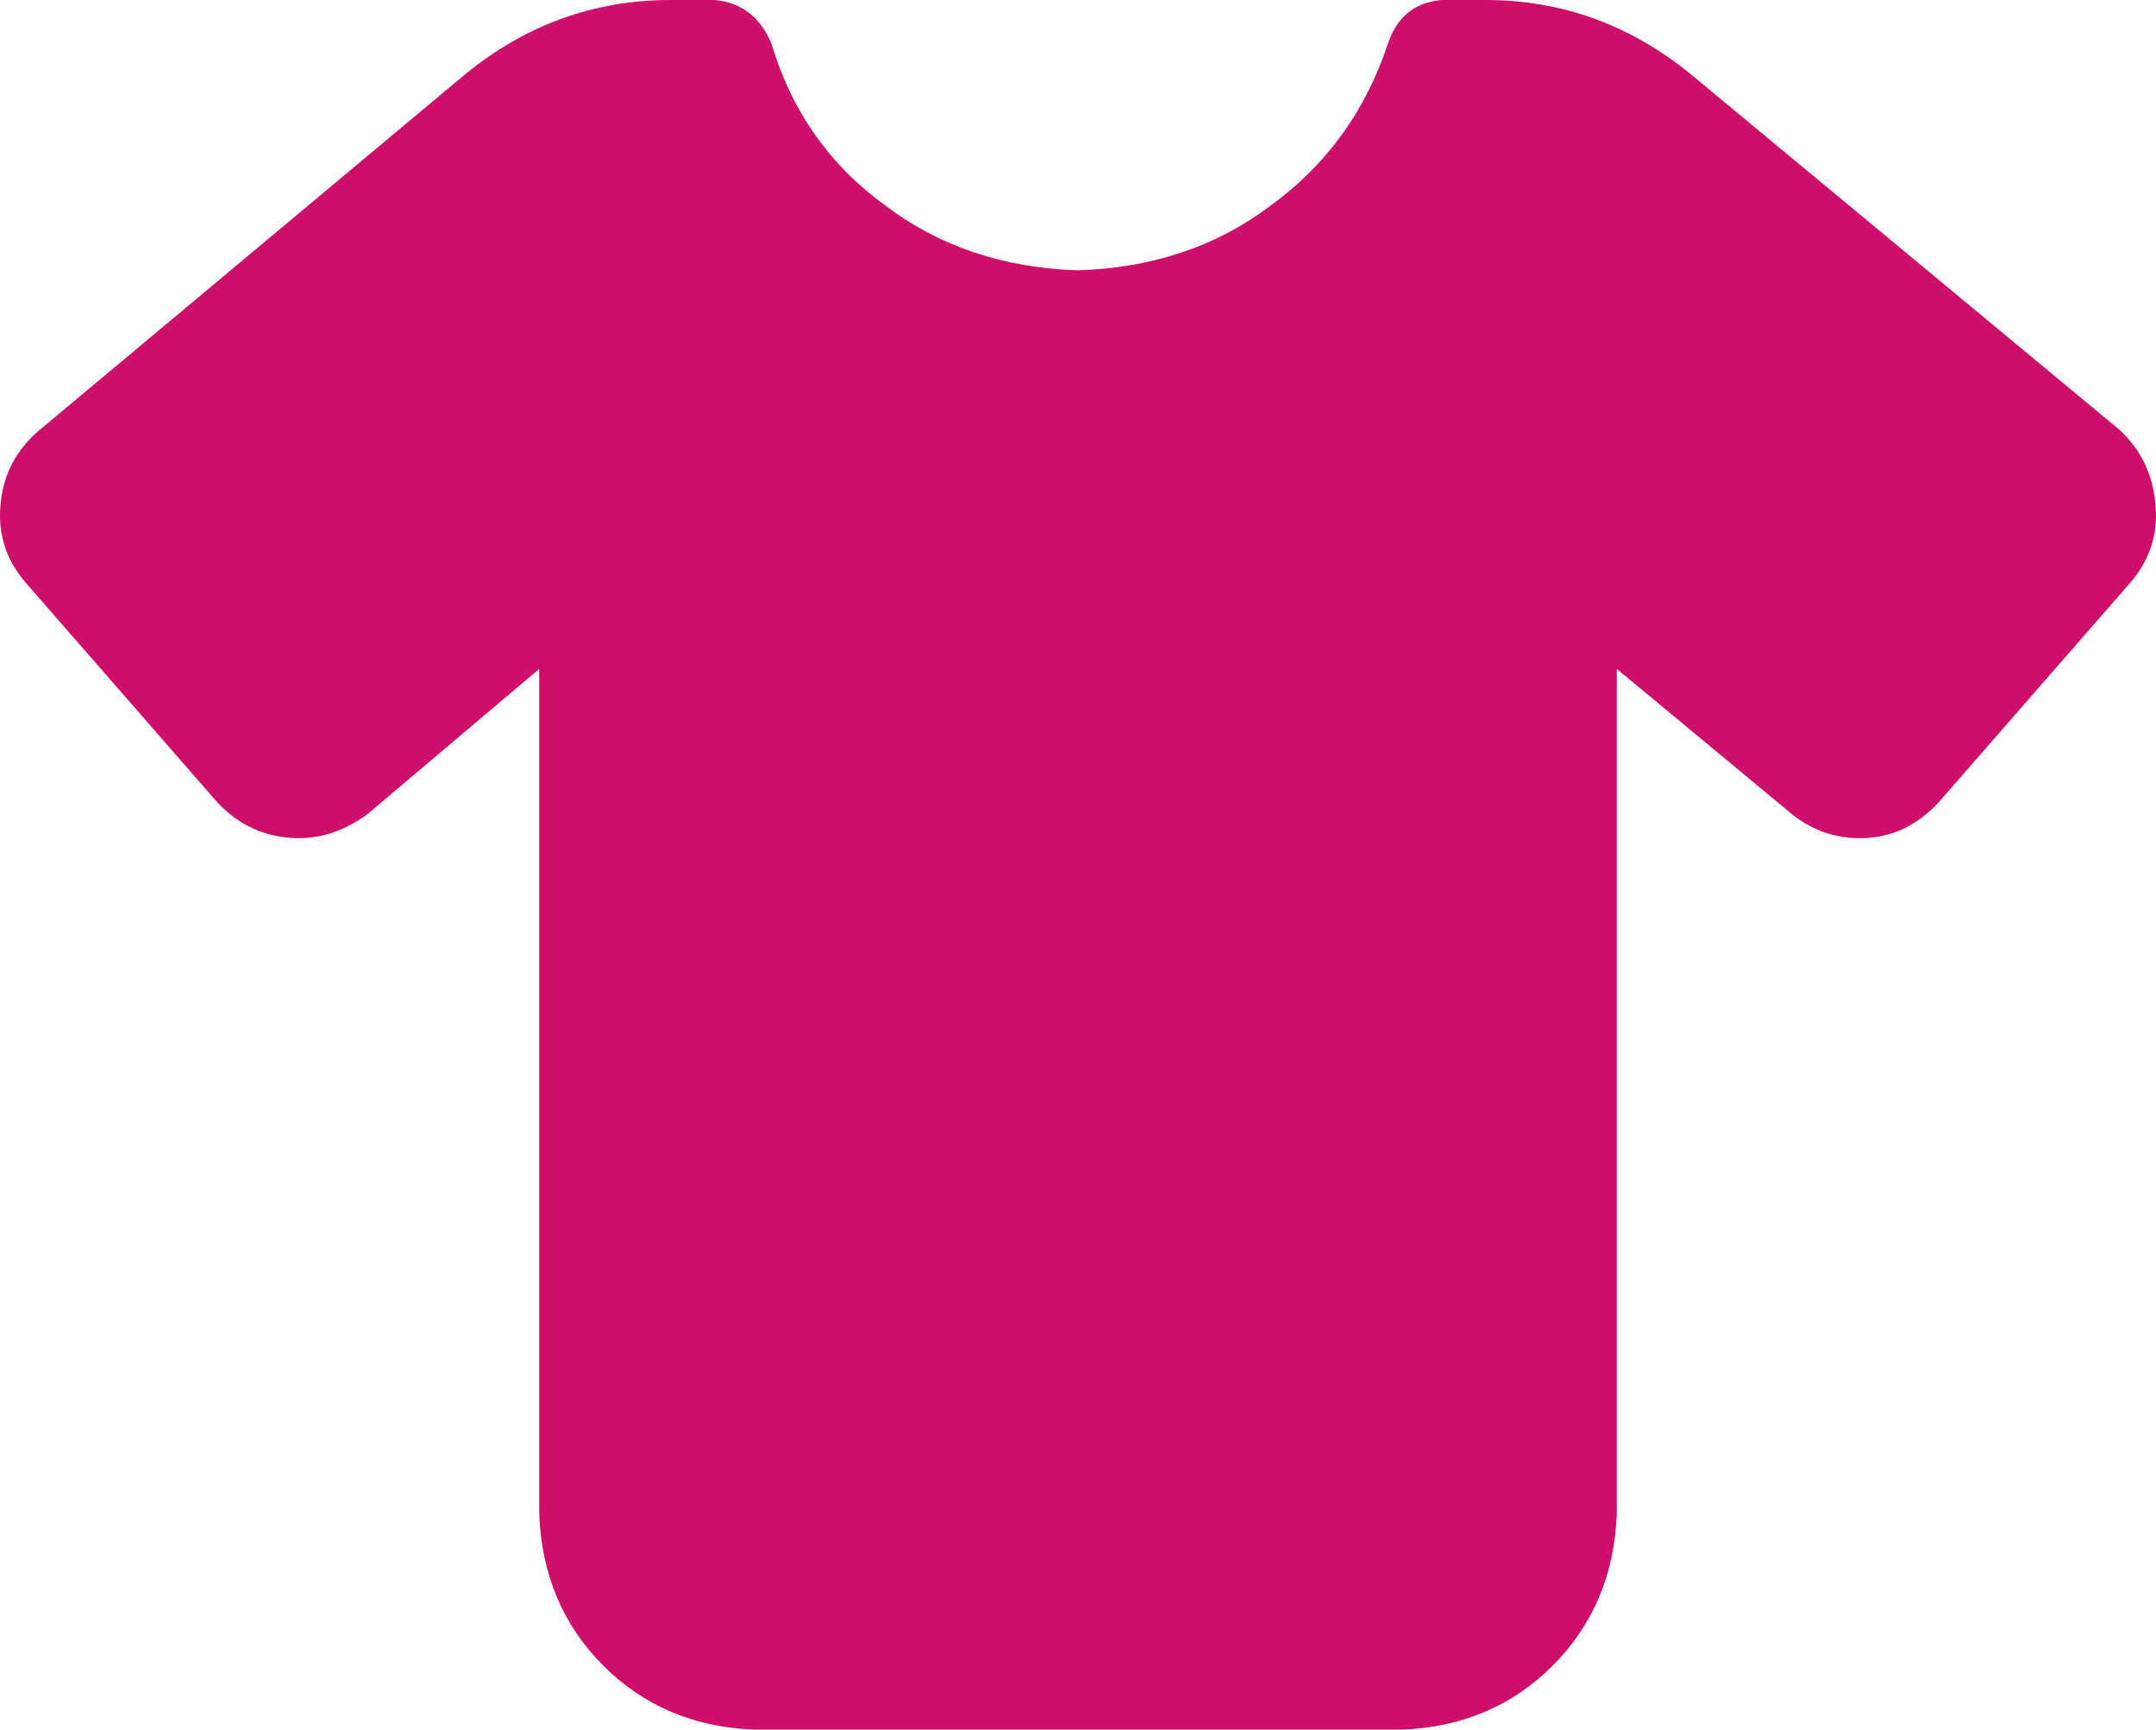 <svg xmlns="http://www.w3.org/2000/svg" xmlns:xlink="http://www.w3.org/1999/xlink" fill="none" version="1.1" width="37.395" height="30" viewBox="0 0 37.395 30"><g transform="matrix(1,0,0,-1,0,60)"><path d="M12.389,60Q13.09,59.941,13.382,59.238Q13.908,57.48,15.368,56.426Q16.77,55.371,18.697,55.312Q20.625,55.371,22.027,56.426Q23.487,57.48,24.071,59.238Q24.305,59.941,25.006,60L25.765,60Q27.751,60,29.328,58.711L36.746,52.559Q37.331,52.031,37.389,51.211Q37.447,50.449,36.922,49.863L33.651,46.113Q33.125,45.527,32.424,45.469Q31.665,45.41,31.081,45.879L28.043,48.398L28.043,33.75Q27.985,32.168,26.933,31.113Q25.882,30.059,24.305,30L13.09,30Q11.513,30.059,10.461,31.113Q9.41,32.168,9.352,33.75L9.352,48.398L6.373,45.879Q5.73,45.41,5.029,45.469Q4.27,45.527,3.744,46.113L0.473,49.863Q-0.053,50.449,0.006,51.211Q0.064,52.031,0.707,52.559L8.067,58.711Q9.644,60,11.63,60L12.389,60Z" fill="#ce0f69" fill-opacity="1" style="mix-blend-mode:passthrough"/></g></svg>
